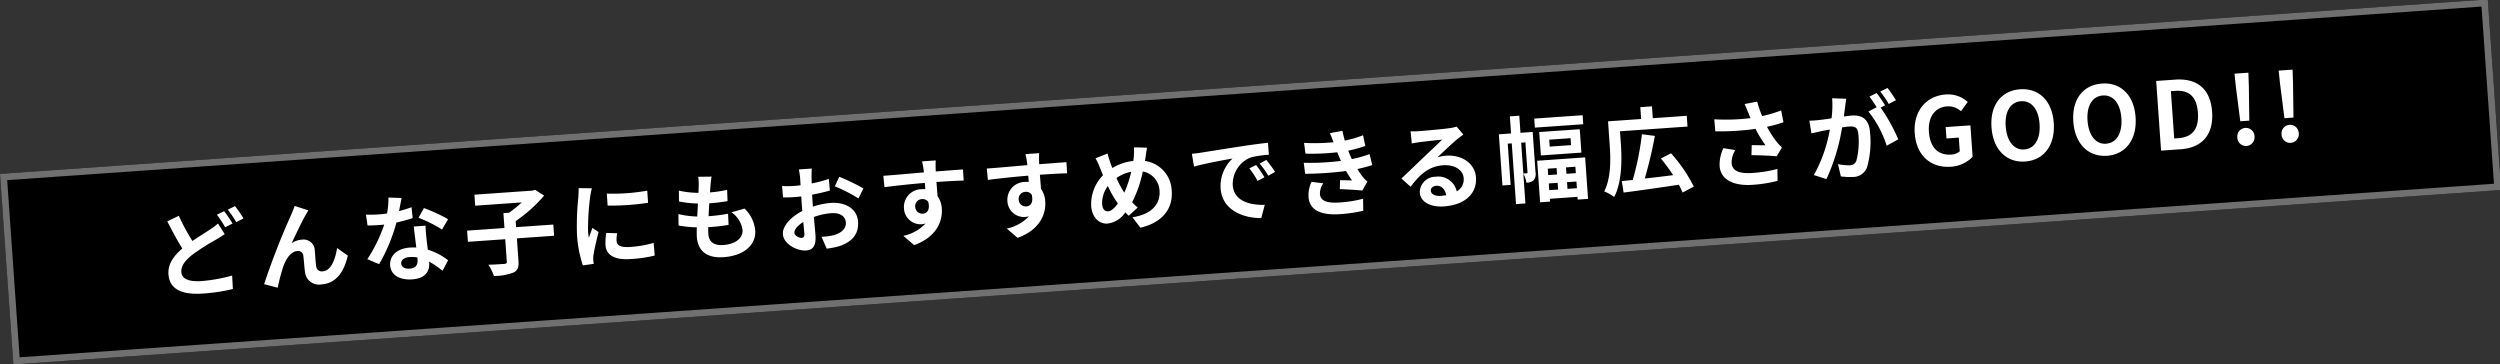 <svg xmlns="http://www.w3.org/2000/svg" width="371.471" height="54.147" viewBox="0 0 371.471 54.147">
  <rect x="0" y="0" width="371.471" height="54.147" fill="#333333" stroke="none"/>
  <g id="グループ_1889" data-name="グループ 1889" transform="translate(-20 -3275)">
    <g id="長方形_1123" data-name="長方形 1123" transform="matrix(0.998, -0.07, 0.07, 0.998, 20, 3300.837)" stroke="#707070" stroke-width="1">
      <rect width="370.394" height="28.378" stroke="none"/>
      <rect x="0.5" y="0.5" width="369.394" height="27.378" fill="none"/>
    </g>
    <path id="パス_45539" data-name="パス 45539" d="M4.228-10.948l-1.764.714c.63,1.47,1.3,2.982,1.946,4.172C3.066-5.068,2.086-3.92,2.086-2.38,2.086.042,4.2.826,6.986.826A25.825,25.825,0,0,0,11.48.462l.028-2a23.6,23.6,0,0,1-4.564.5c-1.946,0-2.926-.532-2.926-1.54,0-.98.784-1.778,1.946-2.548A33.846,33.846,0,0,1,9.436-7c.5-.252.952-.49,1.4-.742L9.954-9.394a10.524,10.524,0,0,1-1.3.84C7.994-8.176,7-7.672,5.978-7.07A31.073,31.073,0,0,1,4.228-10.948Zm6.762-.21-1.106.448a16.755,16.755,0,0,1,1.092,1.946L12.11-9.24A20.672,20.672,0,0,0,10.99-11.158Zm1.666-.644-1.106.462a16.517,16.517,0,0,1,1.12,1.932l1.12-.476A22.048,22.048,0,0,0,12.656-11.8Zm10.822,1.4-1.988-.8c-.238.588-.5,1.05-.686,1.428A108.091,108.091,0,0,0,16.156.07L18.13.742A29.441,29.441,0,0,1,19.194-2.38c.5-1.134,1.288-2.114,2.24-2.114a.768.768,0,0,1,.826.784c.042.574.028,1.722.084,2.464A2.077,2.077,0,0,0,24.682.7c2.142,0,3.444-1.6,4.172-3.99L27.342-4.522c-.406,1.736-1.148,3.3-2.366,3.3a.814.814,0,0,1-.91-.756c-.07-.588-.028-1.708-.056-2.338a1.669,1.669,0,0,0-1.736-1.82,3.256,3.256,0,0,0-1.61.42c.7-1.232,1.68-3.024,2.366-4.032C23.184-9.968,23.338-10.206,23.478-10.4Zm13.93-.868-1.932-.2A11.773,11.773,0,0,1,35.1-9.128c-.434.042-.854.056-1.274.056a17.686,17.686,0,0,1-1.862-.1l.126,1.624c.6.042,1.176.056,1.75.056.238,0,.476,0,.728-.014A22.057,22.057,0,0,1,31.71-2.562l1.694.868a25.8,25.8,0,0,0,3-5.992,24.288,24.288,0,0,0,2.45-.49L38.794-9.8a17.163,17.163,0,0,1-1.89.448C37.114-10.108,37.3-10.822,37.408-11.27ZM36.68-1.582c0-.49.518-.854,1.33-.854a5.029,5.029,0,0,1,1.134.14v.28c0,.77-.294,1.3-1.26,1.3C37.114-.714,36.68-1.064,36.68-1.582Zm4-5.334h-1.75c.028.854.1,2.1.154,3.136-.322-.028-.63-.056-.966-.056-1.946,0-3.094,1.05-3.094,2.422C35.028.126,36.4.9,38.136.9c1.988,0,2.7-1.008,2.7-2.31v-.14a11.868,11.868,0,0,1,1.89,1.5l.938-1.5a9.155,9.155,0,0,0-2.9-1.792c-.028-.7-.07-1.372-.084-1.778C40.67-5.74,40.642-6.328,40.684-6.916Zm2.408.742.994-1.47a24.115,24.115,0,0,0-3.458-1.9l-.9,1.386A20.206,20.206,0,0,1,43.092-6.174Zm16.534.42H54.082v-.9a21.793,21.793,0,0,0,4.48-3.486l-1.274-.952L56.91-11H48.244v1.638h6.93a17.027,17.027,0,0,1-2,1.4h-.826v2.212H46.788v1.666h5.558V-.756c0,.252-.1.322-.392.322-.322,0-1.4,0-2.366-.042a7.545,7.545,0,0,1,.7,1.722A8.265,8.265,0,0,0,53.2.952c.672-.266.882-.714.882-1.68v-3.36h5.544Zm8.246-4.032v1.792a37.575,37.575,0,0,0,6.02,0V-9.8A28.788,28.788,0,0,1,67.872-9.786Zm1.12,5.978-1.61-.154a8.553,8.553,0,0,0-.238,1.82c0,1.442,1.162,2.3,3.57,2.3a19.827,19.827,0,0,0,3.612-.266L74.3-2a16.549,16.549,0,0,1-3.514.364c-1.428,0-1.96-.378-1.96-.994A4.752,4.752,0,0,1,68.992-3.808Zm-3.276-6.916-1.96-.168c-.014.448-.1.98-.14,1.372a39.038,39.038,0,0,0-.588,5.544A17.9,17.9,0,0,0,63.574.6L65.2.49c-.014-.2-.028-.42-.028-.574a4.225,4.225,0,0,1,.07-.658c.154-.742.616-2.268,1.008-3.43l-.868-.686c-.2.462-.42.952-.63,1.428a6.754,6.754,0,0,1-.056-.91,37.132,37.132,0,0,1,.672-5.138C65.422-9.73,65.6-10.43,65.716-10.724Zm17.85-.49-1.974-.112a7.5,7.5,0,0,1-.014,1.246c-.028.322-.07.7-.112,1.134a13.221,13.221,0,0,1-2.884-.532l-.1,1.61a16.44,16.44,0,0,0,2.786.5c-.07.63-.154,1.288-.238,1.918a12.865,12.865,0,0,1-2.758-.56l-.1,1.694a15.664,15.664,0,0,0,2.688.462c-.056.574-.1,1.078-.1,1.414,0,2.338,1.554,3.29,3.752,3.29,3.066,0,4.97-1.512,4.97-3.626a5.218,5.218,0,0,0-1.358-3.36l-1.974.42A3.819,3.819,0,0,1,87.6-3c0,1.148-1.064,2.044-3.024,2.044-1.372,0-2.086-.616-2.086-1.778,0-.252.028-.6.056-1.022h.56c.882,0,1.694-.056,2.478-.126l.042-1.666a24.252,24.252,0,0,1-2.814.168h-.1c.07-.63.154-1.288.238-1.9a25.231,25.231,0,0,0,2.73-.14l.056-1.666a19.747,19.747,0,0,1-2.562.2c.056-.462.112-.84.154-1.078A12.532,12.532,0,0,1,83.566-11.214ZM98.5-11.368H96.572a11.267,11.267,0,0,1,.1,1.232c0,.238,0,.644-.014,1.134-.28.014-.56.028-.812.028a15.524,15.524,0,0,1-1.932-.112l.028,1.694a17.164,17.164,0,0,0,1.96.07c.224,0,.476-.014.742-.028v1.176c0,.322,0,.658.014.994-1.722.742-3.122,2.016-3.122,3.234,0,1.484,1.918,2.66,3.276,2.66.924,0,1.54-.462,1.54-2.2,0-.476-.028-1.568-.056-2.674a9.439,9.439,0,0,1,2.632-.392c1.218,0,2.058.56,2.058,1.512,0,1.022-.9,1.582-2.03,1.792a10.78,10.78,0,0,1-1.722.1L99.876.658A12.818,12.818,0,0,0,101.71.434c2.226-.56,3.094-1.806,3.094-3.458,0-1.932-1.694-3.052-3.85-3.052a11.6,11.6,0,0,0-2.688.364V-6.23c0-.406,0-.84.014-1.26.91-.112,1.876-.252,2.674-.434l-.042-1.736a17.146,17.146,0,0,1-2.576.5c.014-.35.028-.686.042-.994C98.406-10.514,98.462-11.116,98.5-11.368Zm3.99,1.512-.77,1.358A22.274,22.274,0,0,1,105.1-6.454l.84-1.428A29.255,29.255,0,0,0,102.494-9.856Zm-7.238,7.84c0-.49.574-1.064,1.428-1.526.028.756.042,1.4.042,1.75,0,.476-.2.588-.448.588C95.914-1.2,95.256-1.582,95.256-2.016Zm21.686-9.268h-2.03a10.159,10.159,0,0,1,.14,1.218c.014.112.014.252.028.434-1.9.028-4.452.084-6.048.084l.042,1.694c1.722-.1,3.906-.182,6.02-.21.014.308.014.63.014.938a3.633,3.633,0,0,0-.56-.042,2.641,2.641,0,0,0-2.8,2.618,2.47,2.47,0,0,0,2.408,2.576,2.993,2.993,0,0,0,.63-.07,6.291,6.291,0,0,1-3.416,1.6l1.5,1.484c3.416-.952,4.48-3.276,4.48-5.1a3.563,3.563,0,0,0-.5-1.918c0-.616-.014-1.386-.014-2.1,1.9,0,3.206.028,4.046.07l.014-1.652c-.728-.014-2.646.014-4.06.014.014-.168.014-.322.014-.434C116.858-10.3,116.914-11.06,116.942-11.284Zm-3.514,6.706a1.054,1.054,0,0,1,1.078-1.12,1.032,1.032,0,0,1,.91.49c.2,1.232-.322,1.68-.91,1.68A1.045,1.045,0,0,1,113.428-4.578Zm18.914-6.706h-2.03a10.163,10.163,0,0,1,.14,1.218c.014.112.014.252.028.434-1.9.028-4.452.084-6.048.084l.042,1.694c1.722-.1,3.906-.182,6.02-.21.014.308.014.63.014.938a3.633,3.633,0,0,0-.56-.042,2.641,2.641,0,0,0-2.8,2.618,2.47,2.47,0,0,0,2.408,2.576,2.993,2.993,0,0,0,.63-.07,6.291,6.291,0,0,1-3.416,1.6l1.5,1.484c3.416-.952,4.48-3.276,4.48-5.1a3.563,3.563,0,0,0-.5-1.918c0-.616-.014-1.386-.014-2.1,1.9,0,3.206.028,4.046.07l.014-1.652c-.728-.014-2.646.014-4.06.014.014-.168.014-.322.014-.434C132.258-10.3,132.314-11.06,132.342-11.284Zm-3.514,6.706a1.054,1.054,0,0,1,1.078-1.12,1.032,1.032,0,0,1,.91.49c.2,1.232-.322,1.68-.91,1.68A1.045,1.045,0,0,1,128.828-4.578Zm19.558-6.4-1.932-.182a9.459,9.459,0,0,1-.112,1.33q-.042.315-.126.672a7.631,7.631,0,0,0-3.178.84c-.1-.294-.182-.588-.252-.854-.112-.42-.224-.882-.308-1.344l-1.834.574a8.884,8.884,0,0,1,.56,1.456c.126.378.238.756.378,1.134a6.121,6.121,0,0,0-2.072,4.424c0,1.806,1.064,2.786,2.226,2.786a3.6,3.6,0,0,0,2.758-1.484c.14.182.308.364.476.546l1.414-1.12a11.191,11.191,0,0,1-.77-.84,17.7,17.7,0,0,0,1.9-4.452A3.03,3.03,0,0,1,149.786-4.4c0,1.75-1.218,3.332-4.284,3.584L146.566.812c2.912-.448,5.026-2.142,5.026-5.11a4.615,4.615,0,0,0-3.654-4.732c.042-.182.084-.35.126-.532C148.148-9.912,148.274-10.6,148.386-10.976Zm-7.238,7.91A4.23,4.23,0,0,1,142.184-5.7a15.081,15.081,0,0,0,1.3,2.688c-.518.63-1.036,1.064-1.54,1.064S141.148-2.38,141.148-3.066Zm2.394-3.724a5.61,5.61,0,0,1,2.254-.784A16.129,16.129,0,0,1,144.55-4.55,14.378,14.378,0,0,1,143.542-6.79ZM154.966-9.6l.182,1.918c1.624-.35,4.48-.658,5.8-.8a5.6,5.6,0,0,0-2.086,4.326c0,3.038,2.772,4.606,5.712,4.8l.658-1.918c-2.38-.126-4.536-.952-4.536-3.262a4.254,4.254,0,0,1,2.968-3.92,14.544,14.544,0,0,1,2.7-.2l-.014-1.792c-.994.042-2.52.126-3.962.252-2.562.21-4.872.42-6.048.518C156.072-9.646,155.526-9.618,154.966-9.6ZM164.36-7.28l-1.036.434A10.8,10.8,0,0,1,164.416-4.9l1.064-.476A17.375,17.375,0,0,0,164.36-7.28Zm1.568-.644-1.022.476a12.317,12.317,0,0,1,1.148,1.89l1.05-.5A20.942,20.942,0,0,0,165.928-7.924Zm5.516.812.1,1.652a52.065,52.065,0,0,0,6.09.014c.224.476.49.966.784,1.456-.42-.042-1.176-.112-1.764-.168l-.14,1.33c1.022.112,2.534.294,3.318.448l.854-1.288a4.267,4.267,0,0,1-.63-.714,12.742,12.742,0,0,1-.728-1.246,18.759,18.759,0,0,0,2.24-.434l-.28-1.652a18.075,18.075,0,0,1-2.674.56c-.084-.224-.168-.434-.238-.63s-.14-.434-.21-.658a20.409,20.409,0,0,0,2.576-.518l-.224-1.61a16.091,16.091,0,0,1-2.758.6q-.147-.714-.252-1.47l-1.876.21c.168.49.308.938.448,1.386a29.122,29.122,0,0,1-4.382-.21l.1,1.61a32.733,32.733,0,0,0,4.718.126c.084.238.168.5.28.826.056.154.112.322.182.49A35.876,35.876,0,0,1,171.444-7.112Zm2.688,3.248L172.4-4.2a4.649,4.649,0,0,0-.6,2.254c.028,2,1.764,2.828,4.564,2.828a21.5,21.5,0,0,0,3.4-.266l.1-1.778a18.426,18.426,0,0,1-3.514.308c-1.848,0-2.828-.42-2.828-1.456A2.628,2.628,0,0,1,174.132-3.864ZM189.98-1.652c0-.35.336-.672.868-.672.756,0,1.274.588,1.358,1.5a7.309,7.309,0,0,1-.812.042C190.554-.784,189.98-1.134,189.98-1.652Zm-2.38-9.016.056,1.82c.322-.042.77-.084,1.148-.112.742-.042,2.674-.126,3.388-.14-.686.6-2.142,1.778-2.926,2.422-.826.686-2.52,2.114-3.514,2.912l1.274,1.316c1.5-1.708,2.9-2.842,5.04-2.842,1.652,0,2.912.854,2.912,2.114a2.029,2.029,0,0,1-1.162,1.9,2.8,2.8,0,0,0-2.982-2.394,2.346,2.346,0,0,0-2.506,2.184c0,1.4,1.47,2.3,3.416,2.3,3.388,0,5.068-1.75,5.068-3.962,0-2.044-1.806-3.528-4.186-3.528a5.469,5.469,0,0,0-1.33.154c.882-.7,2.352-1.932,3.108-2.464.322-.238.658-.434.98-.644l-.91-1.246a6.117,6.117,0,0,1-1.064.154c-.8.07-3.794.126-4.536.126A9.715,9.715,0,0,1,187.6-10.668Zm16.268,7.434V-7.826h.63v4.452c0,.112-.028.14-.1.14Zm1.82-6.062h-1.82v-2.548h-1.4V-9.3h-1.82V-1.68h1.218V-7.826h.6V1.218h1.4V-3.206a3.779,3.779,0,0,1,.364,1.358,1.531,1.531,0,0,0,1.106-.294,1.489,1.489,0,0,0,.35-1.19Zm3.164,5.6v.952h-1.316V-3.7Zm2.8.952h-1.4V-3.7h1.4Zm-1.4,2.24V-1.5h1.4V-.5Zm-2.716,0V-1.5h1.316V-.5ZM206.052,1.2h1.484V.784h4.116V1.19h1.54V-4.984h-7.14Zm5.18-8.148h-3.178V-7.98h3.178Zm-4.578-2.268v3.486h6.034V-9.212Zm-.6-2.044v1.344h7.2v-1.344Zm12.572,2.772h10.052v-1.6h-5.054v-1.764h-1.736v1.764h-4.928v3.528c0,1.974-.1,4.844-1.3,6.818a6.4,6.4,0,0,1,1.428.924c1.316-2.114,1.54-5.53,1.54-7.742Zm10.36,8.96A22.2,22.2,0,0,0,225.96-4.7l-1.554.672a26.319,26.319,0,0,1,1.638,2.59c-1.442.084-2.912.154-4.242.21a62.868,62.868,0,0,0,1.946-6.216l-1.9-.378a42.859,42.859,0,0,1-1.834,6.678c-.6.014-1.148.042-1.638.056L218.526.63c2.17-.126,5.306-.35,8.26-.588a8.527,8.527,0,0,1,.476,1.2ZM237.818-9.94c.084.238.168.532.28.854a29.307,29.307,0,0,1-5.376-.2l.028,1.792a37.542,37.542,0,0,0,5.978.056A18.4,18.4,0,0,0,240.044-4.9c-.434-.028-1.358-.112-2.044-.168l-.14,1.484c1.176.1,2.94.28,3.724.434l.868-1.26a8.828,8.828,0,0,1-.756-.938A15.336,15.336,0,0,1,240.45-7.63a18.62,18.62,0,0,0,2.492-.5L242.718-9.9a21.083,21.083,0,0,1-2.87.644,16.374,16.374,0,0,1-.588-2.2l-1.89.224C237.552-10.766,237.706-10.262,237.818-9.94Zm-2.3,5.432-1.75-.406a5.731,5.731,0,0,0-.742,2.6c0,2.016,1.806,3.122,4.662,3.136A19.751,19.751,0,0,0,241.458.49l.1-1.764a19.336,19.336,0,0,1-3.752.336c-1.918,0-2.968-.5-2.968-1.68A3.373,3.373,0,0,1,235.522-4.508Zm16.968-6.454-2.086-.21a14.248,14.248,0,0,1-.294,2.954c-.714.07-1.372.112-1.806.126a13.368,13.368,0,0,1-1.5,0l.168,1.9c.434-.07,1.162-.168,1.568-.238.252-.028.7-.084,1.2-.14A21.423,21.423,0,0,1,246.9.014l1.82.728a29.506,29.506,0,0,0,2.856-7.5c.406-.028.756-.056.98-.056.868,0,1.358.154,1.358,1.274a11.111,11.111,0,0,1-.574,3.878,1.027,1.027,0,0,1-1.05.6,8.09,8.09,0,0,1-1.708-.294L250.88.49a9.2,9.2,0,0,0,1.68.2,2.225,2.225,0,0,0,2.3-1.288,13.717,13.717,0,0,0,.8-5.138c0-2.016-1.05-2.674-2.534-2.674-.294,0-.7.028-1.176.056.1-.5.21-1.022.294-1.442C252.308-10.15,252.406-10.6,252.49-10.962Zm6.23-1.162-1.12.448a15.835,15.835,0,0,1,1.134,1.932l1.106-.476A18.617,18.617,0,0,0,258.72-12.124Zm-1.666.63-1.106.462A15.477,15.477,0,0,1,256.9-9.38l-1.26.546a15.744,15.744,0,0,1,2.352,5.25L259.77-4.4a25.405,25.405,0,0,0-2.282-4.886l.686-.294C257.908-10.094,257.4-10.976,257.054-11.494ZM267.246.2a4.879,4.879,0,0,0,3.36-1.246V-5.726h-3.682v1.694h1.834v2.044a2.075,2.075,0,0,1-1.288.392c-2.044,0-3.08-1.358-3.08-3.612,0-2.226,1.2-3.57,2.926-3.57a2.777,2.777,0,0,1,2.044.868l1.092-1.316a4.359,4.359,0,0,0-3.206-1.33c-2.758,0-4.97,2-4.97,5.418C262.276-1.68,264.432.2,267.246.2Zm11.1,0c2.744,0,4.634-2.058,4.634-5.418s-1.89-5.334-4.634-5.334-4.634,1.96-4.634,5.334S275.6.2,278.348.2Zm0-1.792c-1.54,0-2.52-1.414-2.52-3.626s.98-3.556,2.52-3.556,2.52,1.33,2.52,3.556S279.888-1.6,278.348-1.6ZM290.528.2c2.744,0,4.634-2.058,4.634-5.418s-1.89-5.334-4.634-5.334-4.634,1.96-4.634,5.334S287.784.2,290.528.2Zm0-1.792c-1.54,0-2.52-1.414-2.52-3.626s.98-3.556,2.52-3.556,2.52,1.33,2.52,3.556S292.068-1.6,290.528-1.6ZM298.592,0h2.954c3.052,0,5.012-1.736,5.012-5.222s-1.96-5.152-5.124-5.152h-2.842Zm2.072-1.666V-8.708h.644c1.932,0,3.136.952,3.136,3.486s-1.2,3.556-3.136,3.556Zm9.968-1.862h1.344l.294-5.166.07-1.946h-2.072l.07,1.946ZM311.3.2a1.3,1.3,0,0,0,1.288-1.344A1.289,1.289,0,0,0,311.3-2.492a1.278,1.278,0,0,0-1.274,1.344A1.287,1.287,0,0,0,311.3.2Zm5.908-3.724h1.344l.294-5.166.07-1.946h-2.072l.07,1.946ZM317.884.2a1.3,1.3,0,0,0,1.288-1.344,1.289,1.289,0,0,0-1.288-1.344,1.278,1.278,0,0,0-1.274,1.344A1.287,1.287,0,0,0,317.884.2Z" transform="matrix(0.998, -0.07, 0.07, 0.998, 43.116, 3318.283)" fill="#fff"/>
  </g>
</svg>
